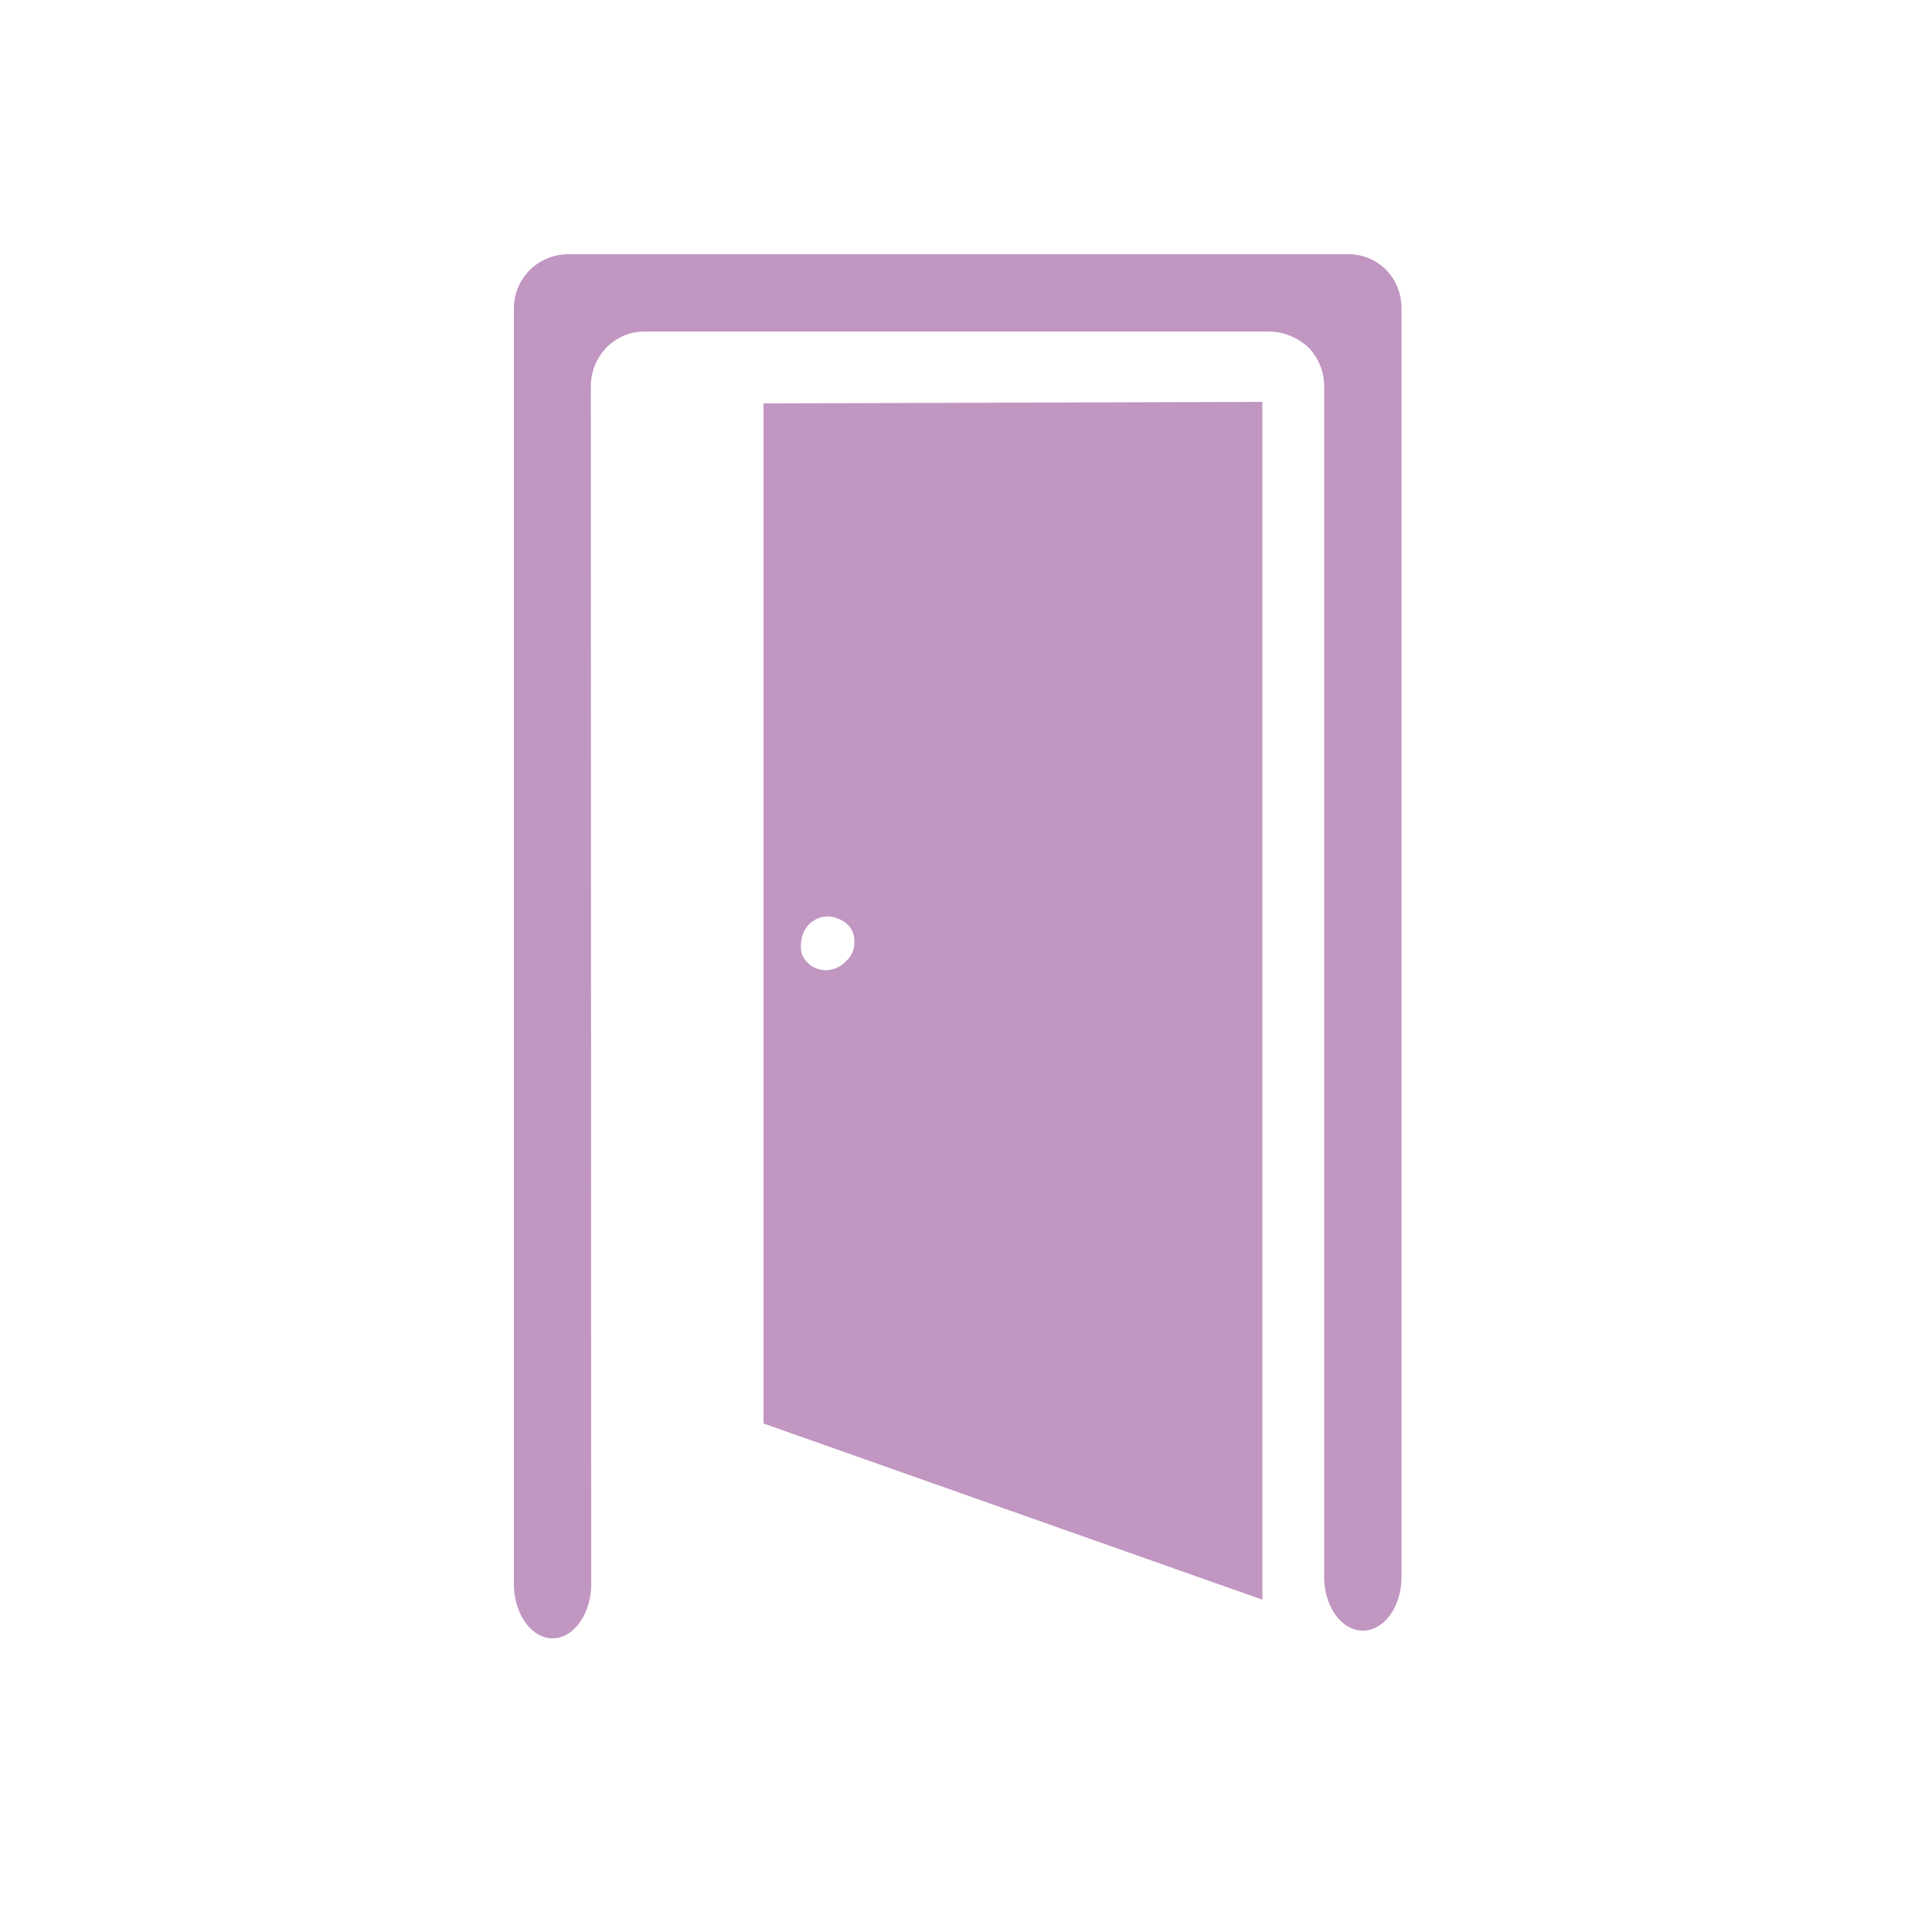 <svg id="Livello_1" data-name="Livello 1" xmlns="http://www.w3.org/2000/svg" viewBox="0 0 50 50"><defs><style>.cls-1{fill:#c196c1;}</style></defs><path class="cls-1" d="M15.3,41c0,.76-.45,1.4-1,1.4s-1-.64-1-1.4V8a1.4,1.4,0,0,1,.4-1,1.41,1.41,0,0,1,1-.42H34.87a1.37,1.37,0,0,1,1,.4,1.41,1.41,0,0,1,.4,1V40.81c0,.76-.44,1.39-1,1.39s-1-.63-1-1.39V10a1.44,1.44,0,0,0-.4-1,1.52,1.52,0,0,0-1-.42H16.69a1.38,1.38,0,0,0-1,.42,1.45,1.45,0,0,0-.4,1Z"/><path class="cls-1" d="M21.36,25.11A.76.76,0,0,1,21,25a.75.75,0,0,1-.25-.31.93.93,0,0,1,0-.41.69.69,0,0,1,.55-.55.63.63,0,0,1,.4.05A.68.68,0,0,1,22,24a.58.58,0,0,1,.11.38.62.62,0,0,1-.21.49A.73.73,0,0,1,21.36,25.11Zm-1.6-14.67v26.4L32.67,41.4v-31Z"/></svg>